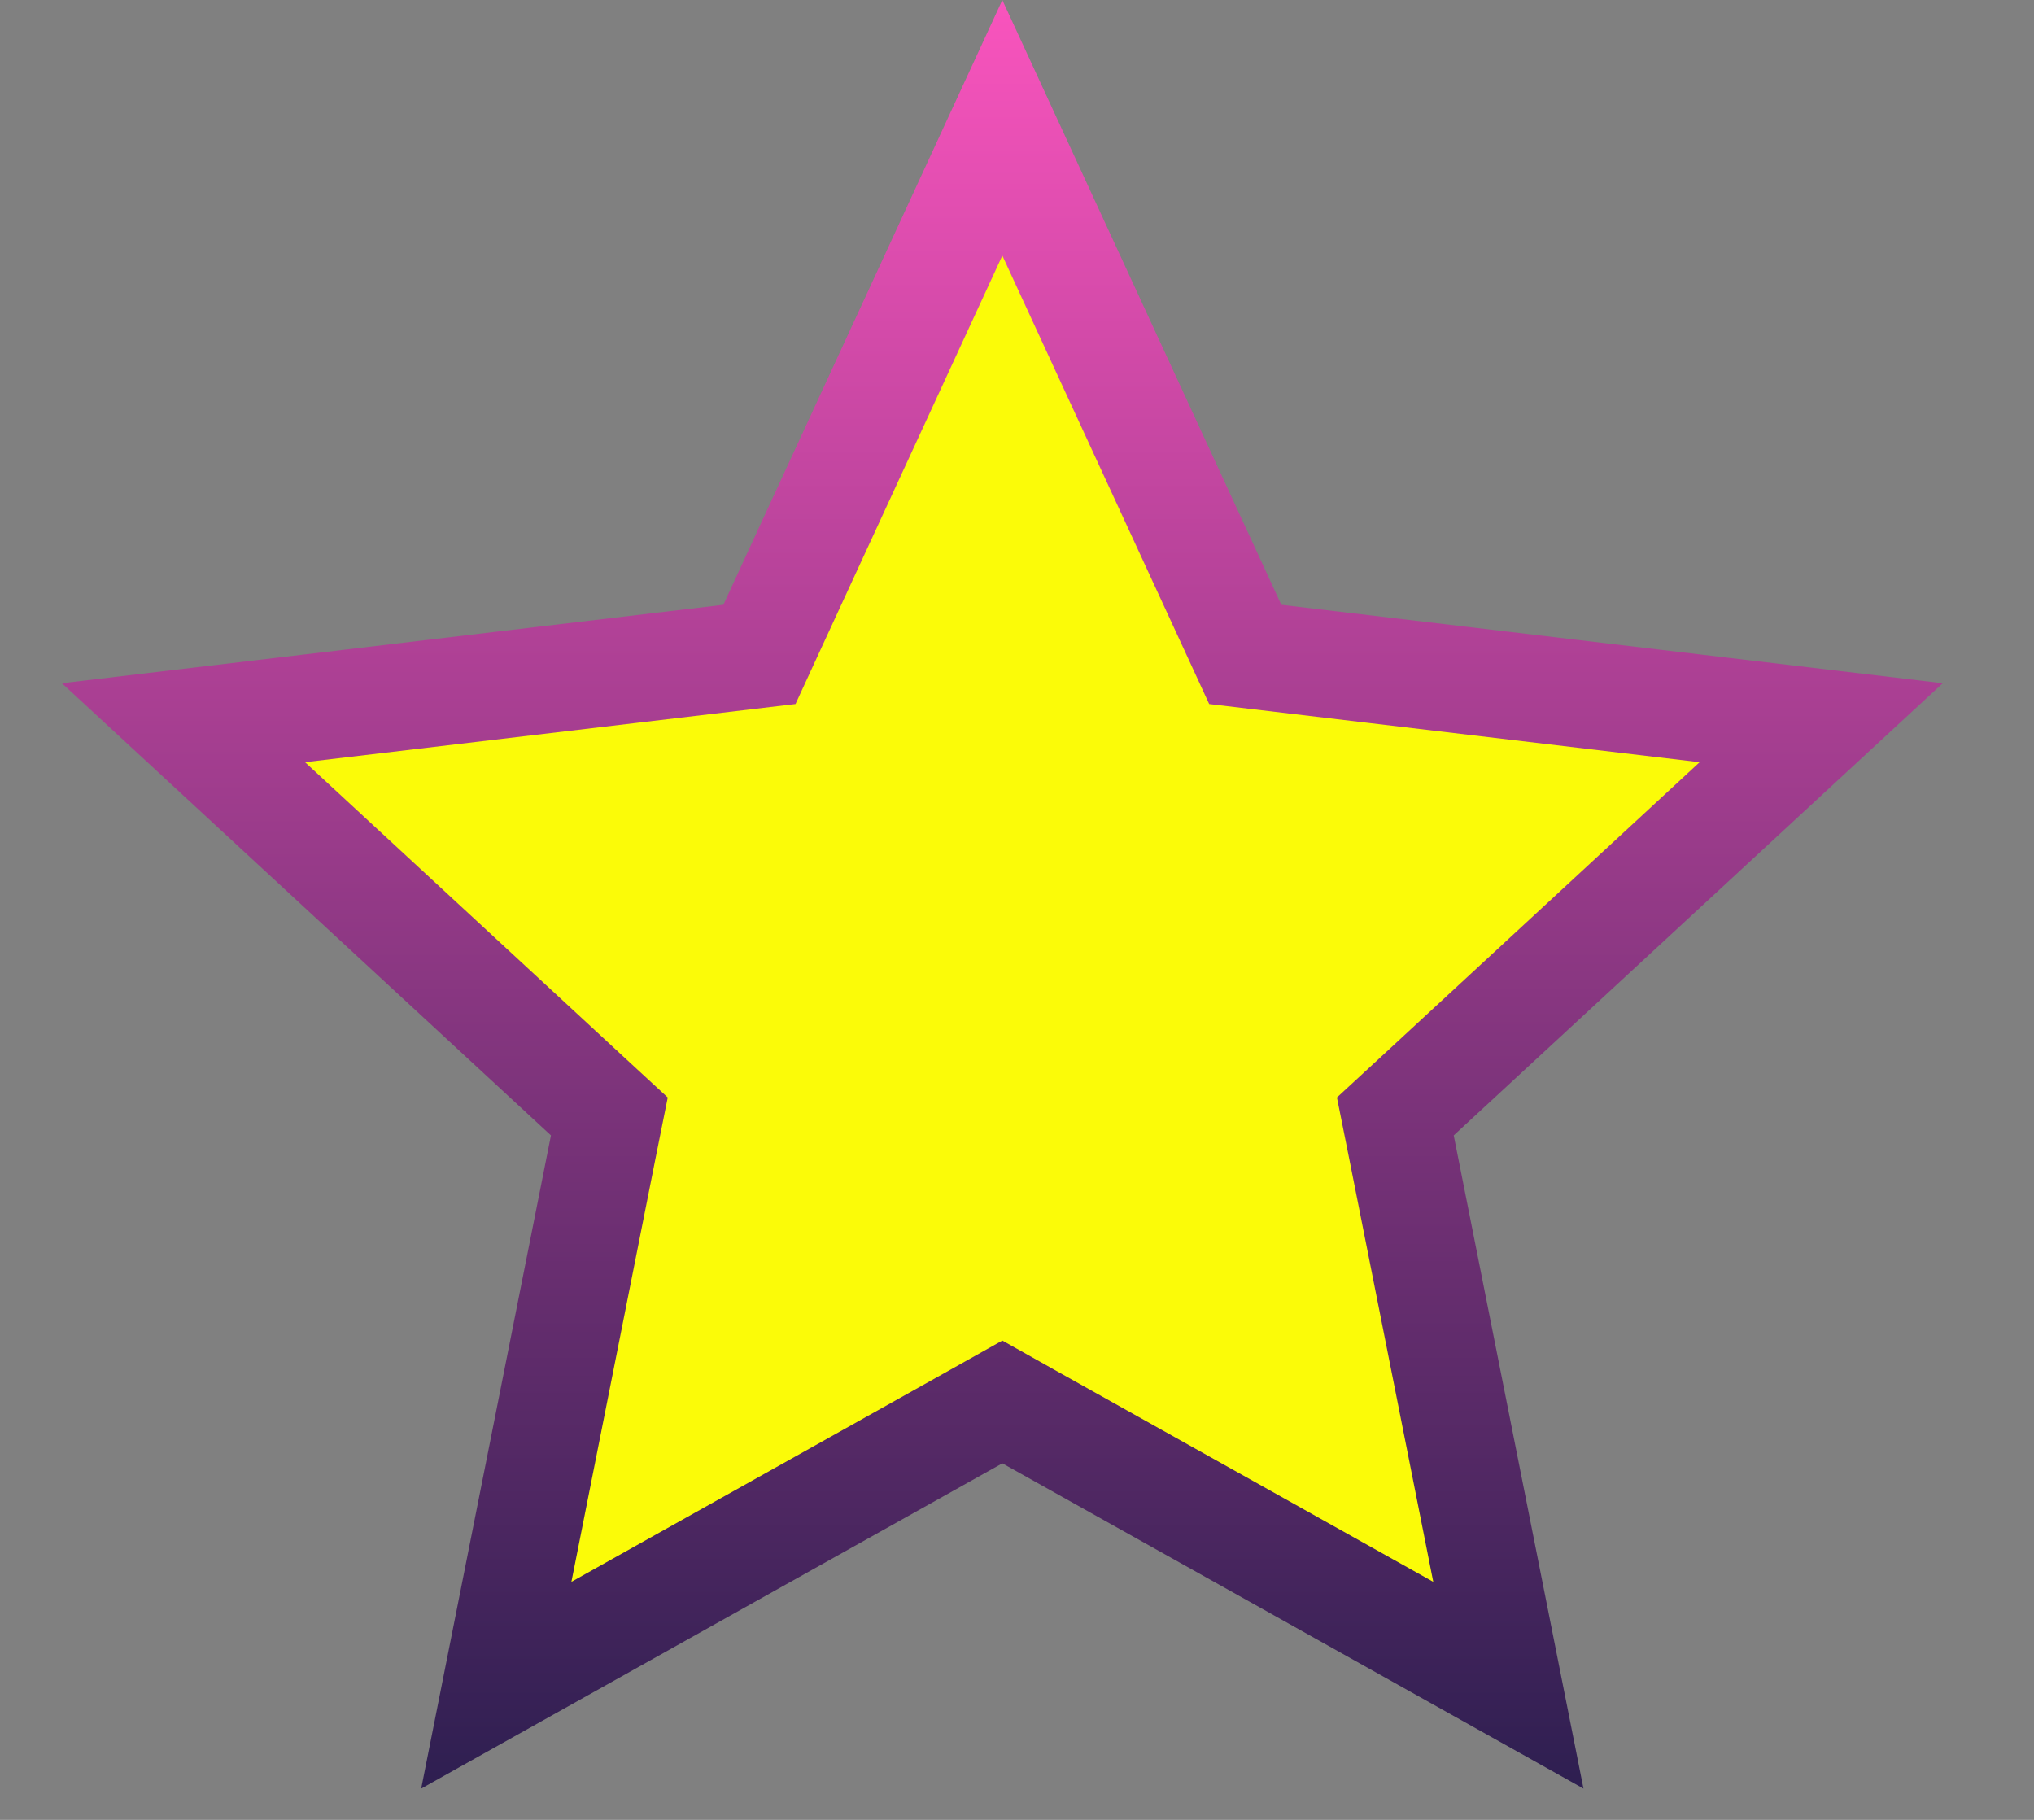 <svg width="19" height="17" viewBox="0 0 19 17" fill="none" xmlns="http://www.w3.org/2000/svg">
<rect x="0" y="0" width="19" height="17" fill="#808080" stroke="none"/>
<path d="M9.363 1.194L11.515 5.859L11.632 6.113L11.91 6.146L17.012 6.751L13.24 10.239L13.034 10.429L13.089 10.703L14.09 15.742L9.607 13.233L9.363 13.096L9.119 13.233L4.636 15.742L5.637 10.703L5.692 10.429L5.486 10.239L1.714 6.751L6.816 6.146L7.094 6.113L7.211 5.859L9.363 1.194Z" fill="#FBFB08" stroke="url(#paint0_linear_369_278)"/>
<defs>
<linearGradient id="paint0_linear_369_278" x1="9.363" y1="0" x2="9.363" y2="18.472" gradientUnits="userSpaceOnUse">
<stop stop-color="#F954BD"/>
<stop offset="1" stop-color="#181945"/>
</linearGradient>
</defs>
</svg>
